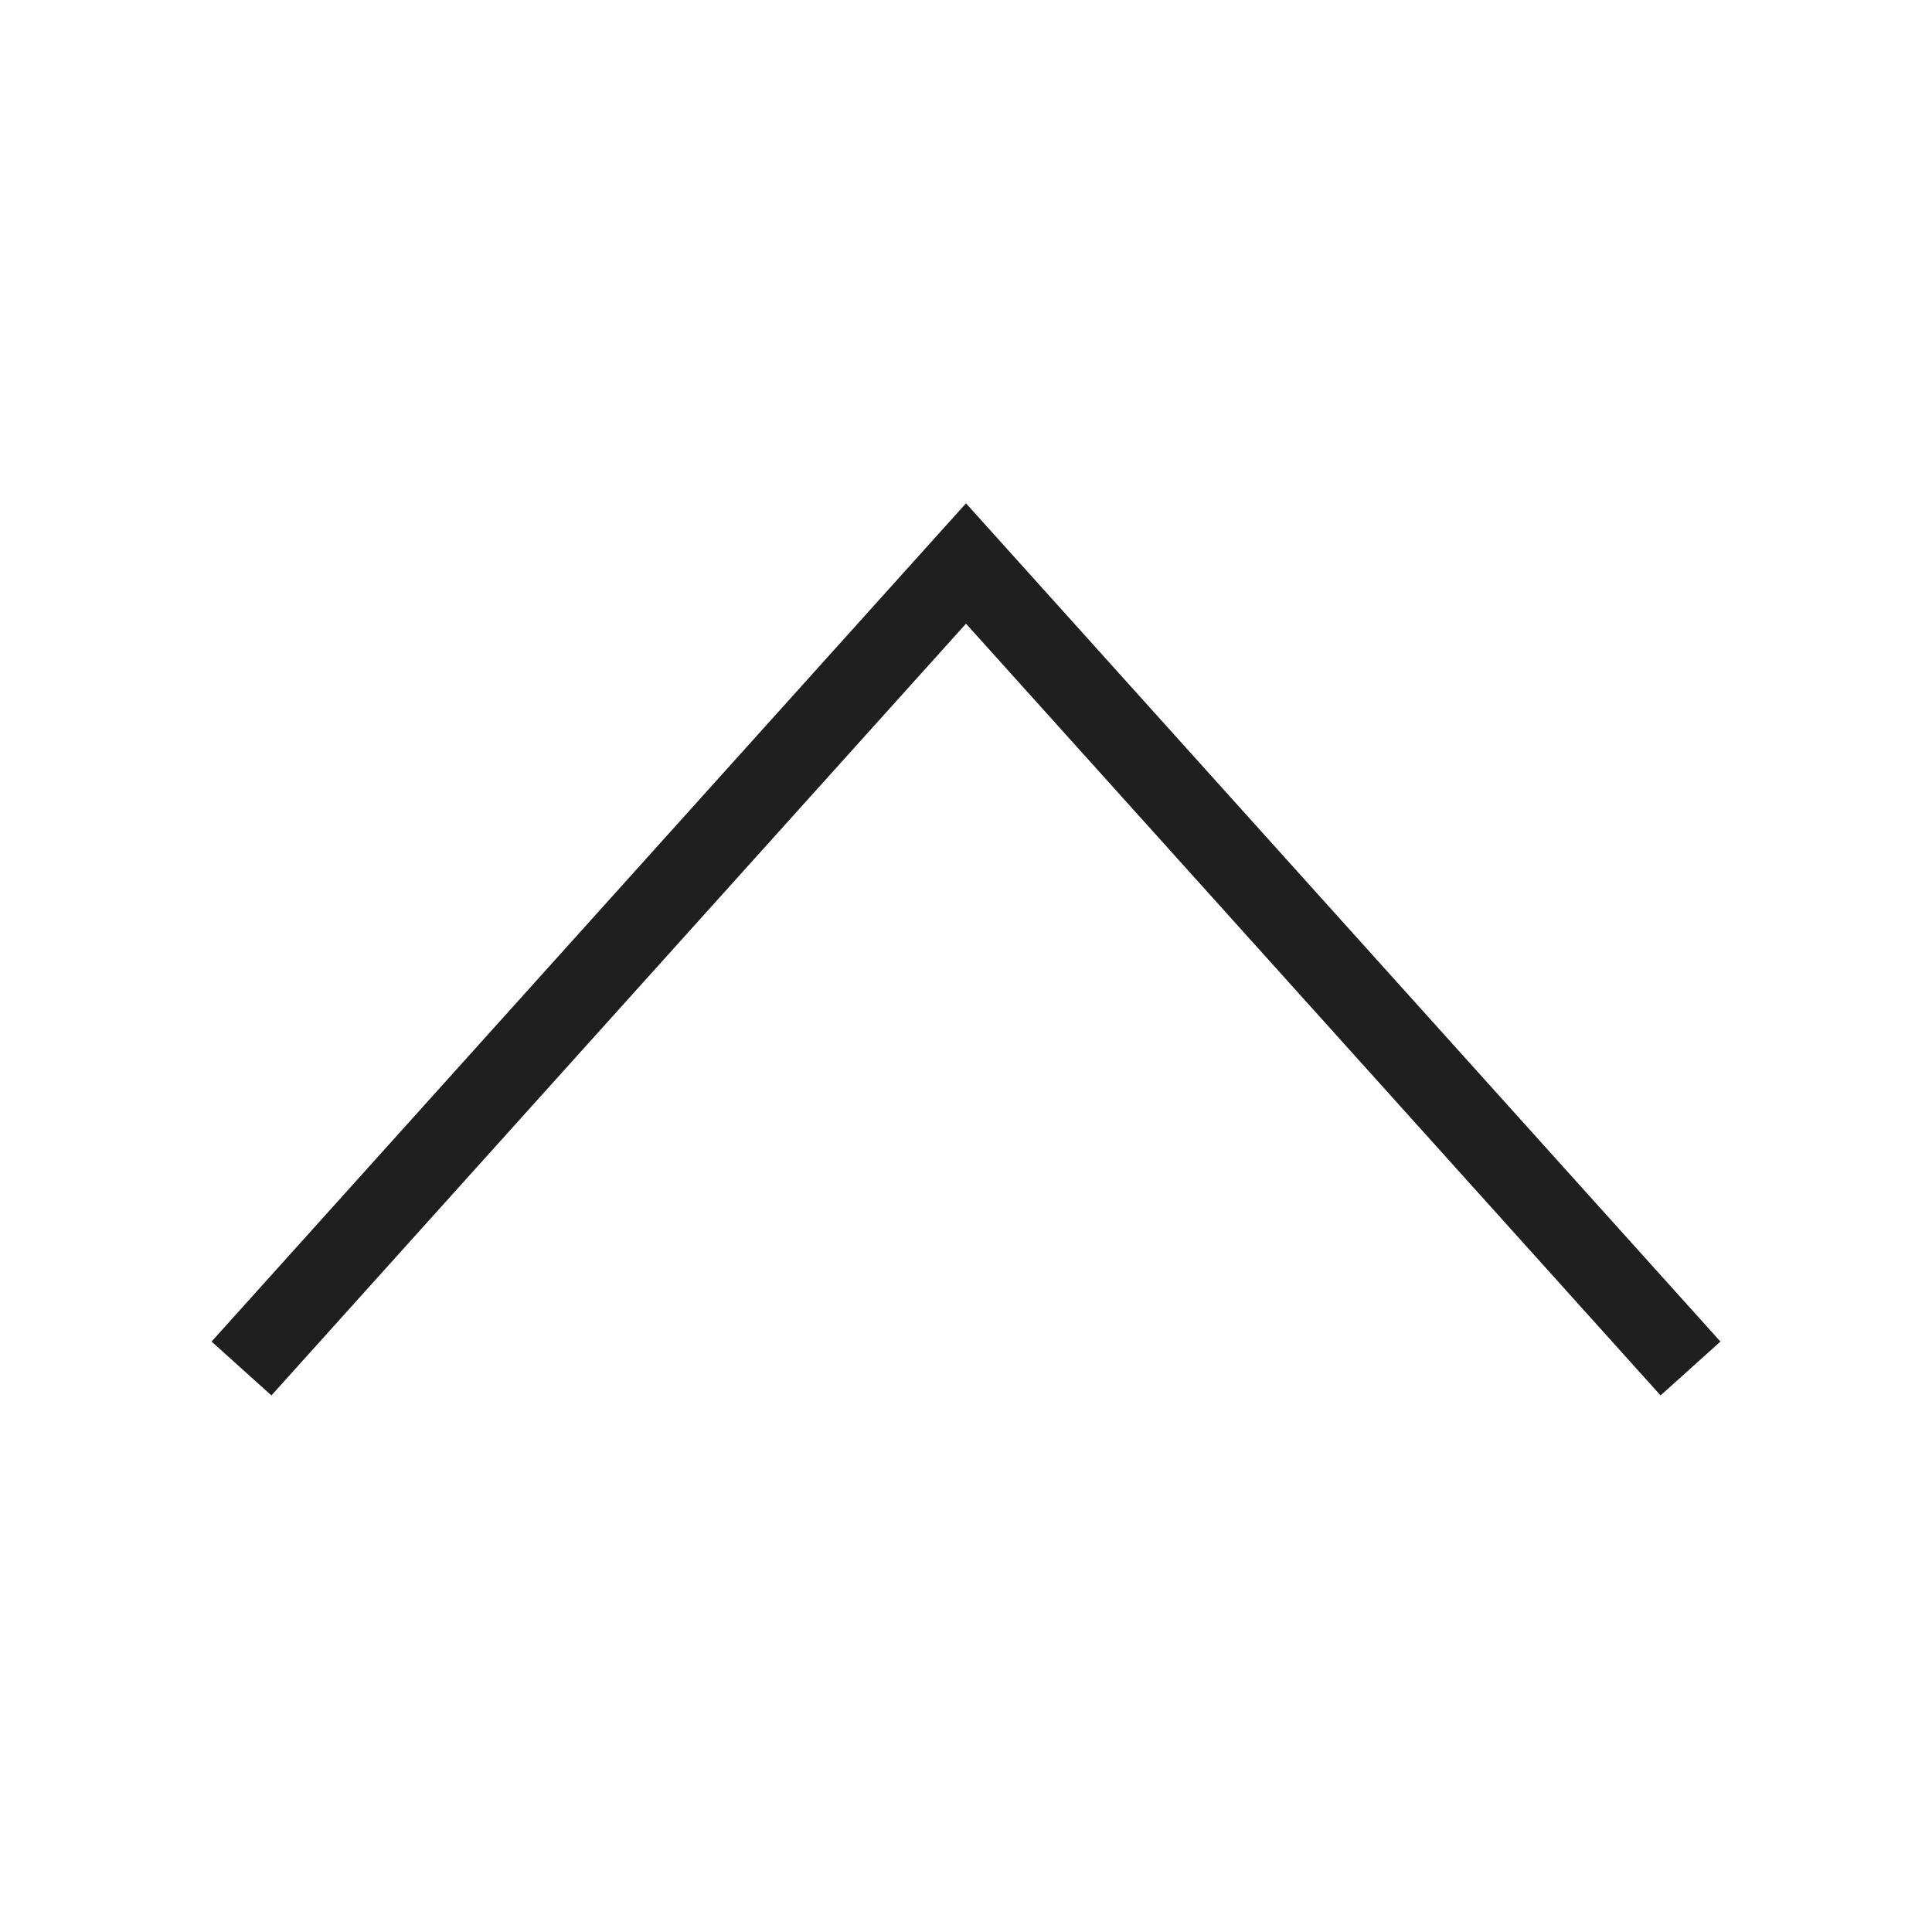 <svg
  width="24"
  height="24"
  viewBox="0 0 24 24"
  fill="none"
  xmlns="http://www.w3.org/2000/svg"
>
  <g clipPath="url(#clip0_147_1728)">
    <path
      d="M3 17L12 7L21 17"
      stroke="#1F1F1F"
      strokeWidth="0.893"
      strokeLinecap="square"
    />
  </g>
  <defs>
    <clipPath id="clip0_147_1728">
      <rect
        width="24"
        height="24"
        fill="white"
        transform="matrix(-1 0 0 -1 24 24)"
      />
    </clipPath>
  </defs>
</svg>